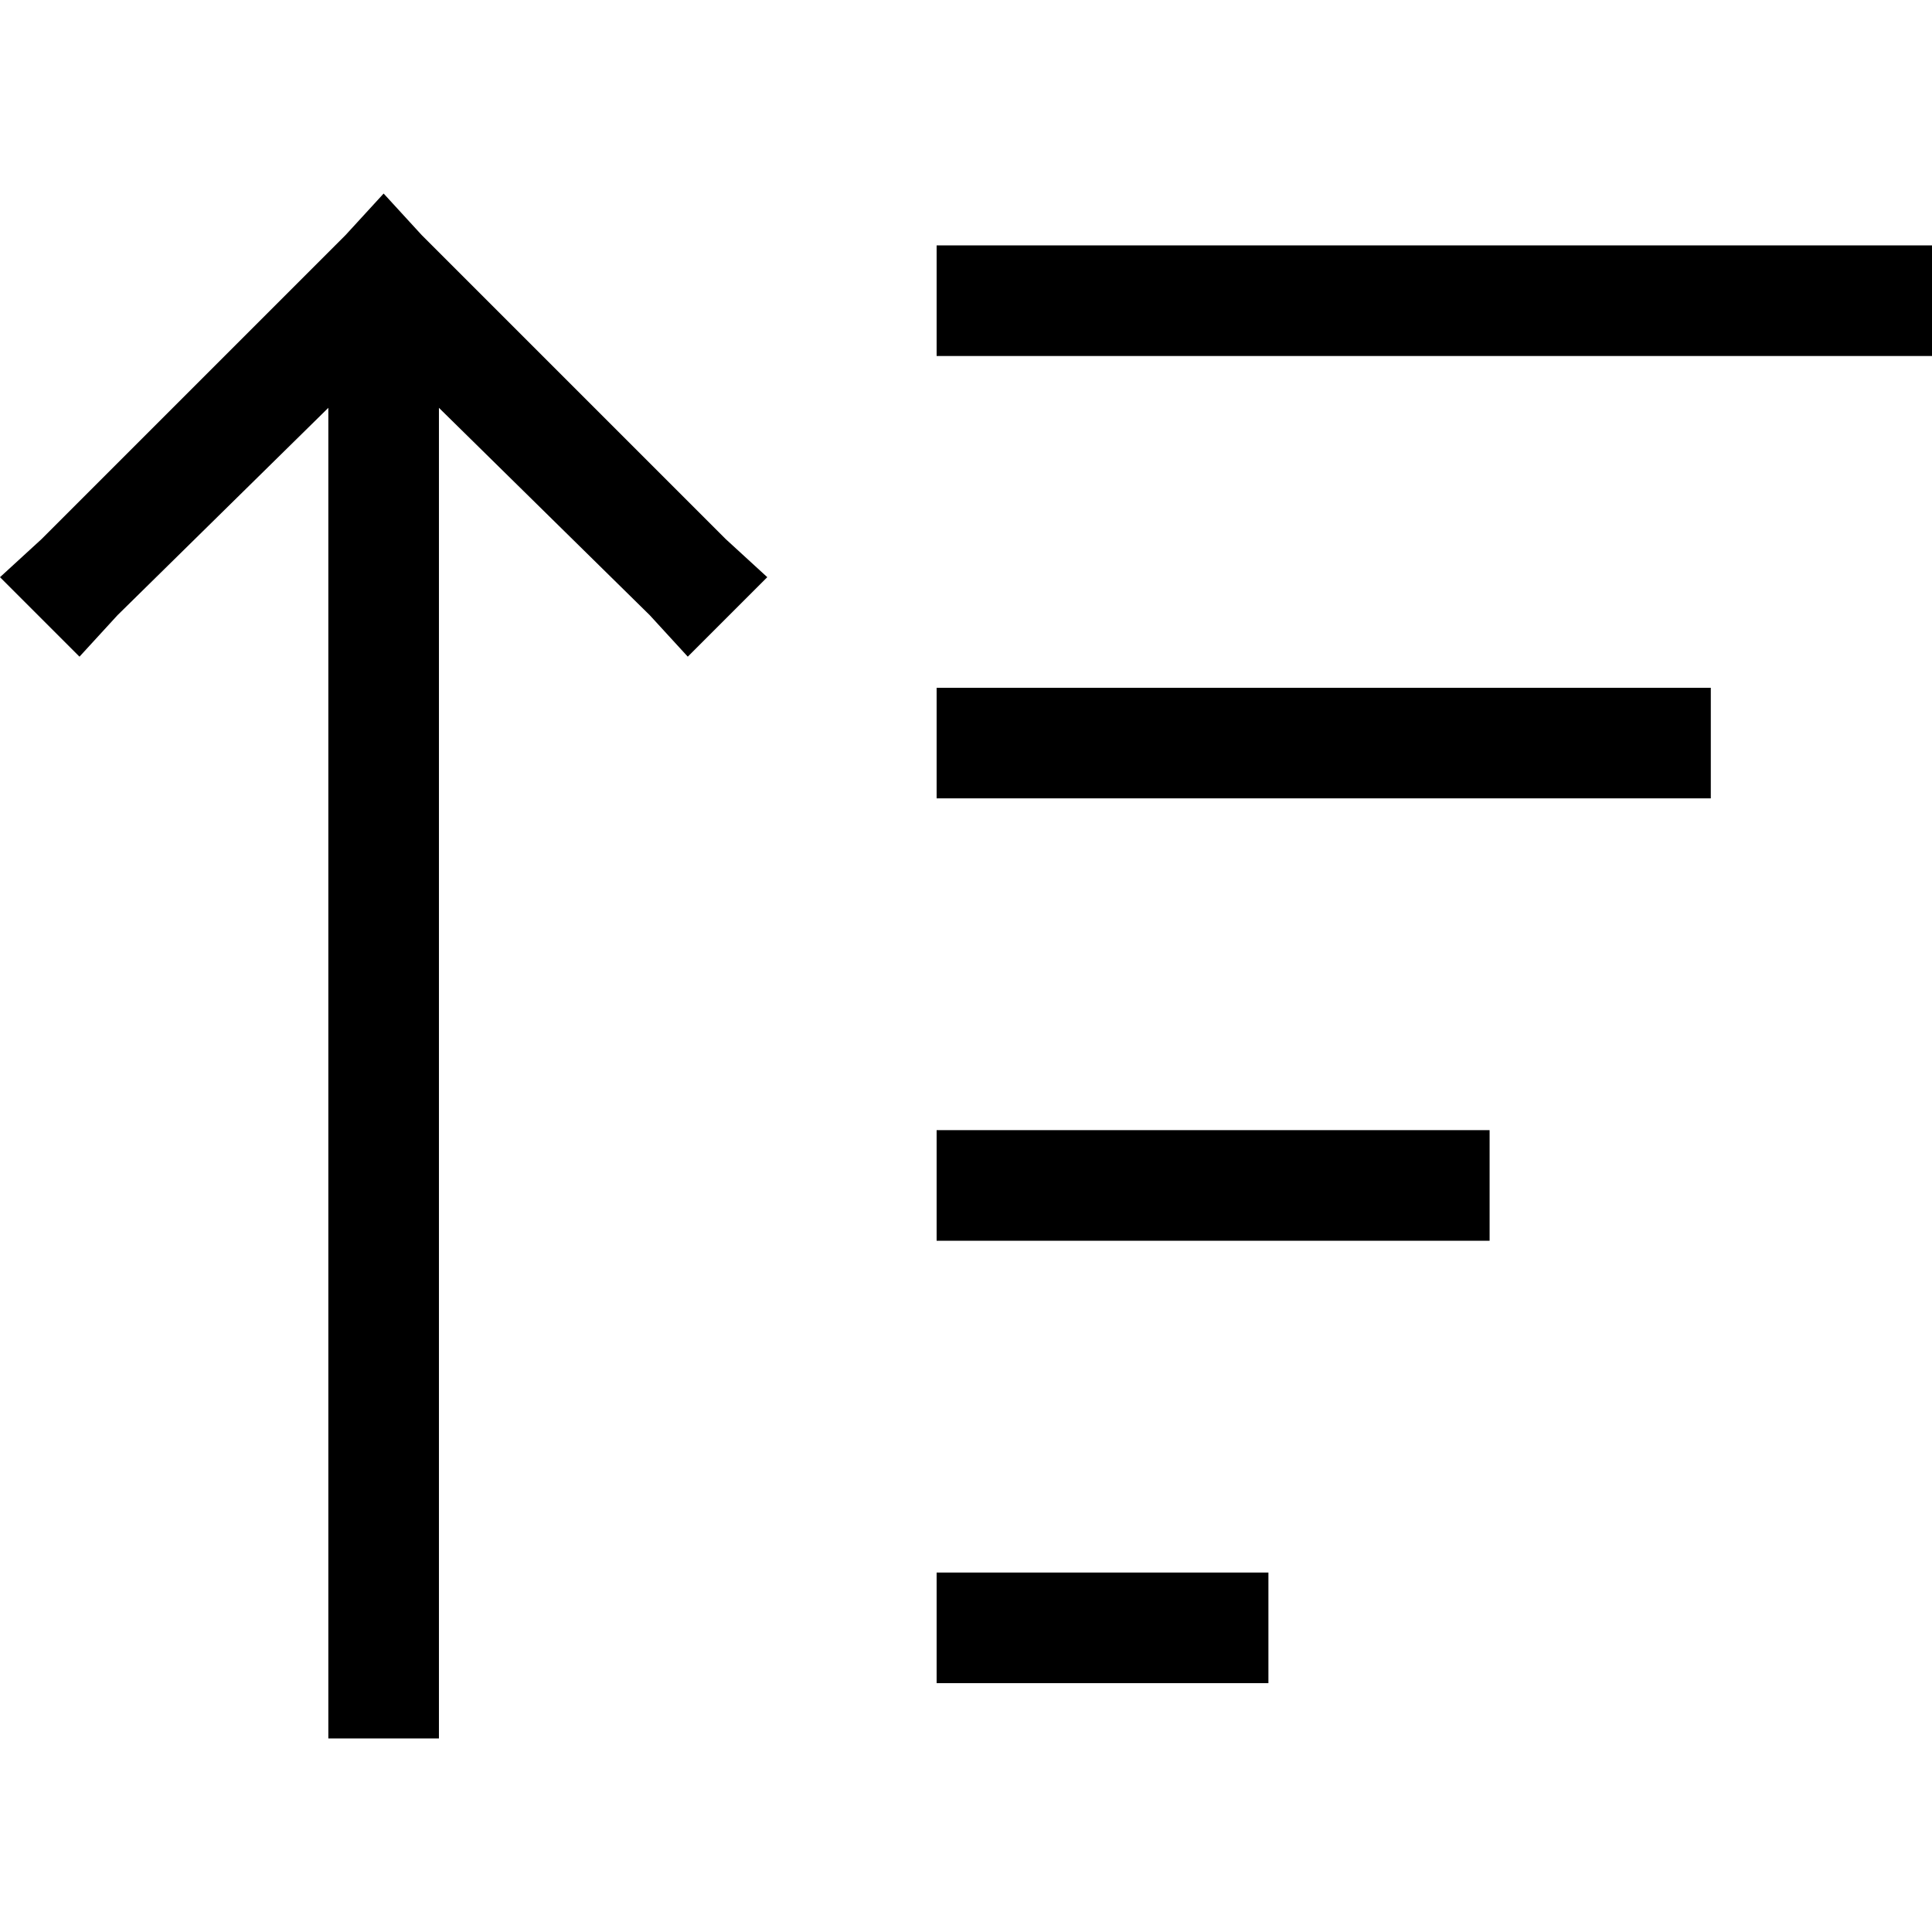 <svg xmlns="http://www.w3.org/2000/svg" viewBox="0 0 512 512">
  <path d="M 111.742 62.283 L 101.667 51.292 L 111.742 62.283 L 101.667 51.292 L 91.592 62.283 L 91.592 62.283 L 10.991 142.884 L 10.991 142.884 L 0 152.959 L 0 152.959 L 21.066 174.025 L 21.066 174.025 L 31.141 163.034 L 31.141 163.034 L 87.013 108.079 L 87.013 108.079 L 87.013 446.054 L 87.013 446.054 L 87.013 460.708 L 87.013 460.708 L 116.322 460.708 L 116.322 460.708 L 116.322 446.054 L 116.322 446.054 L 116.322 108.079 L 116.322 108.079 L 172.193 163.034 L 172.193 163.034 L 182.268 174.025 L 182.268 174.025 L 203.335 152.959 L 203.335 152.959 L 192.343 142.884 L 192.343 142.884 L 111.742 62.283 L 111.742 62.283 Z M 262.869 446.054 L 321.488 446.054 L 262.869 446.054 L 336.143 446.054 L 336.143 416.744 L 336.143 416.744 L 321.488 416.744 L 248.215 416.744 L 248.215 446.054 L 248.215 446.054 L 262.869 446.054 L 262.869 446.054 Z M 262.869 328.816 L 380.107 328.816 L 262.869 328.816 L 394.762 328.816 L 394.762 299.506 L 394.762 299.506 L 380.107 299.506 L 248.215 299.506 L 248.215 328.816 L 248.215 328.816 L 262.869 328.816 L 262.869 328.816 Z M 262.869 211.578 L 438.726 211.578 L 262.869 211.578 L 453.381 211.578 L 453.381 182.268 L 453.381 182.268 L 438.726 182.268 L 248.215 182.268 L 248.215 211.578 L 248.215 211.578 L 262.869 211.578 L 262.869 211.578 Z M 262.869 94.34 L 497.345 94.34 L 262.869 94.34 L 512 94.34 L 512 65.03 L 512 65.03 L 497.345 65.03 L 248.215 65.03 L 248.215 94.34 L 248.215 94.34 L 262.869 94.34 L 262.869 94.34 Z" />
</svg>
